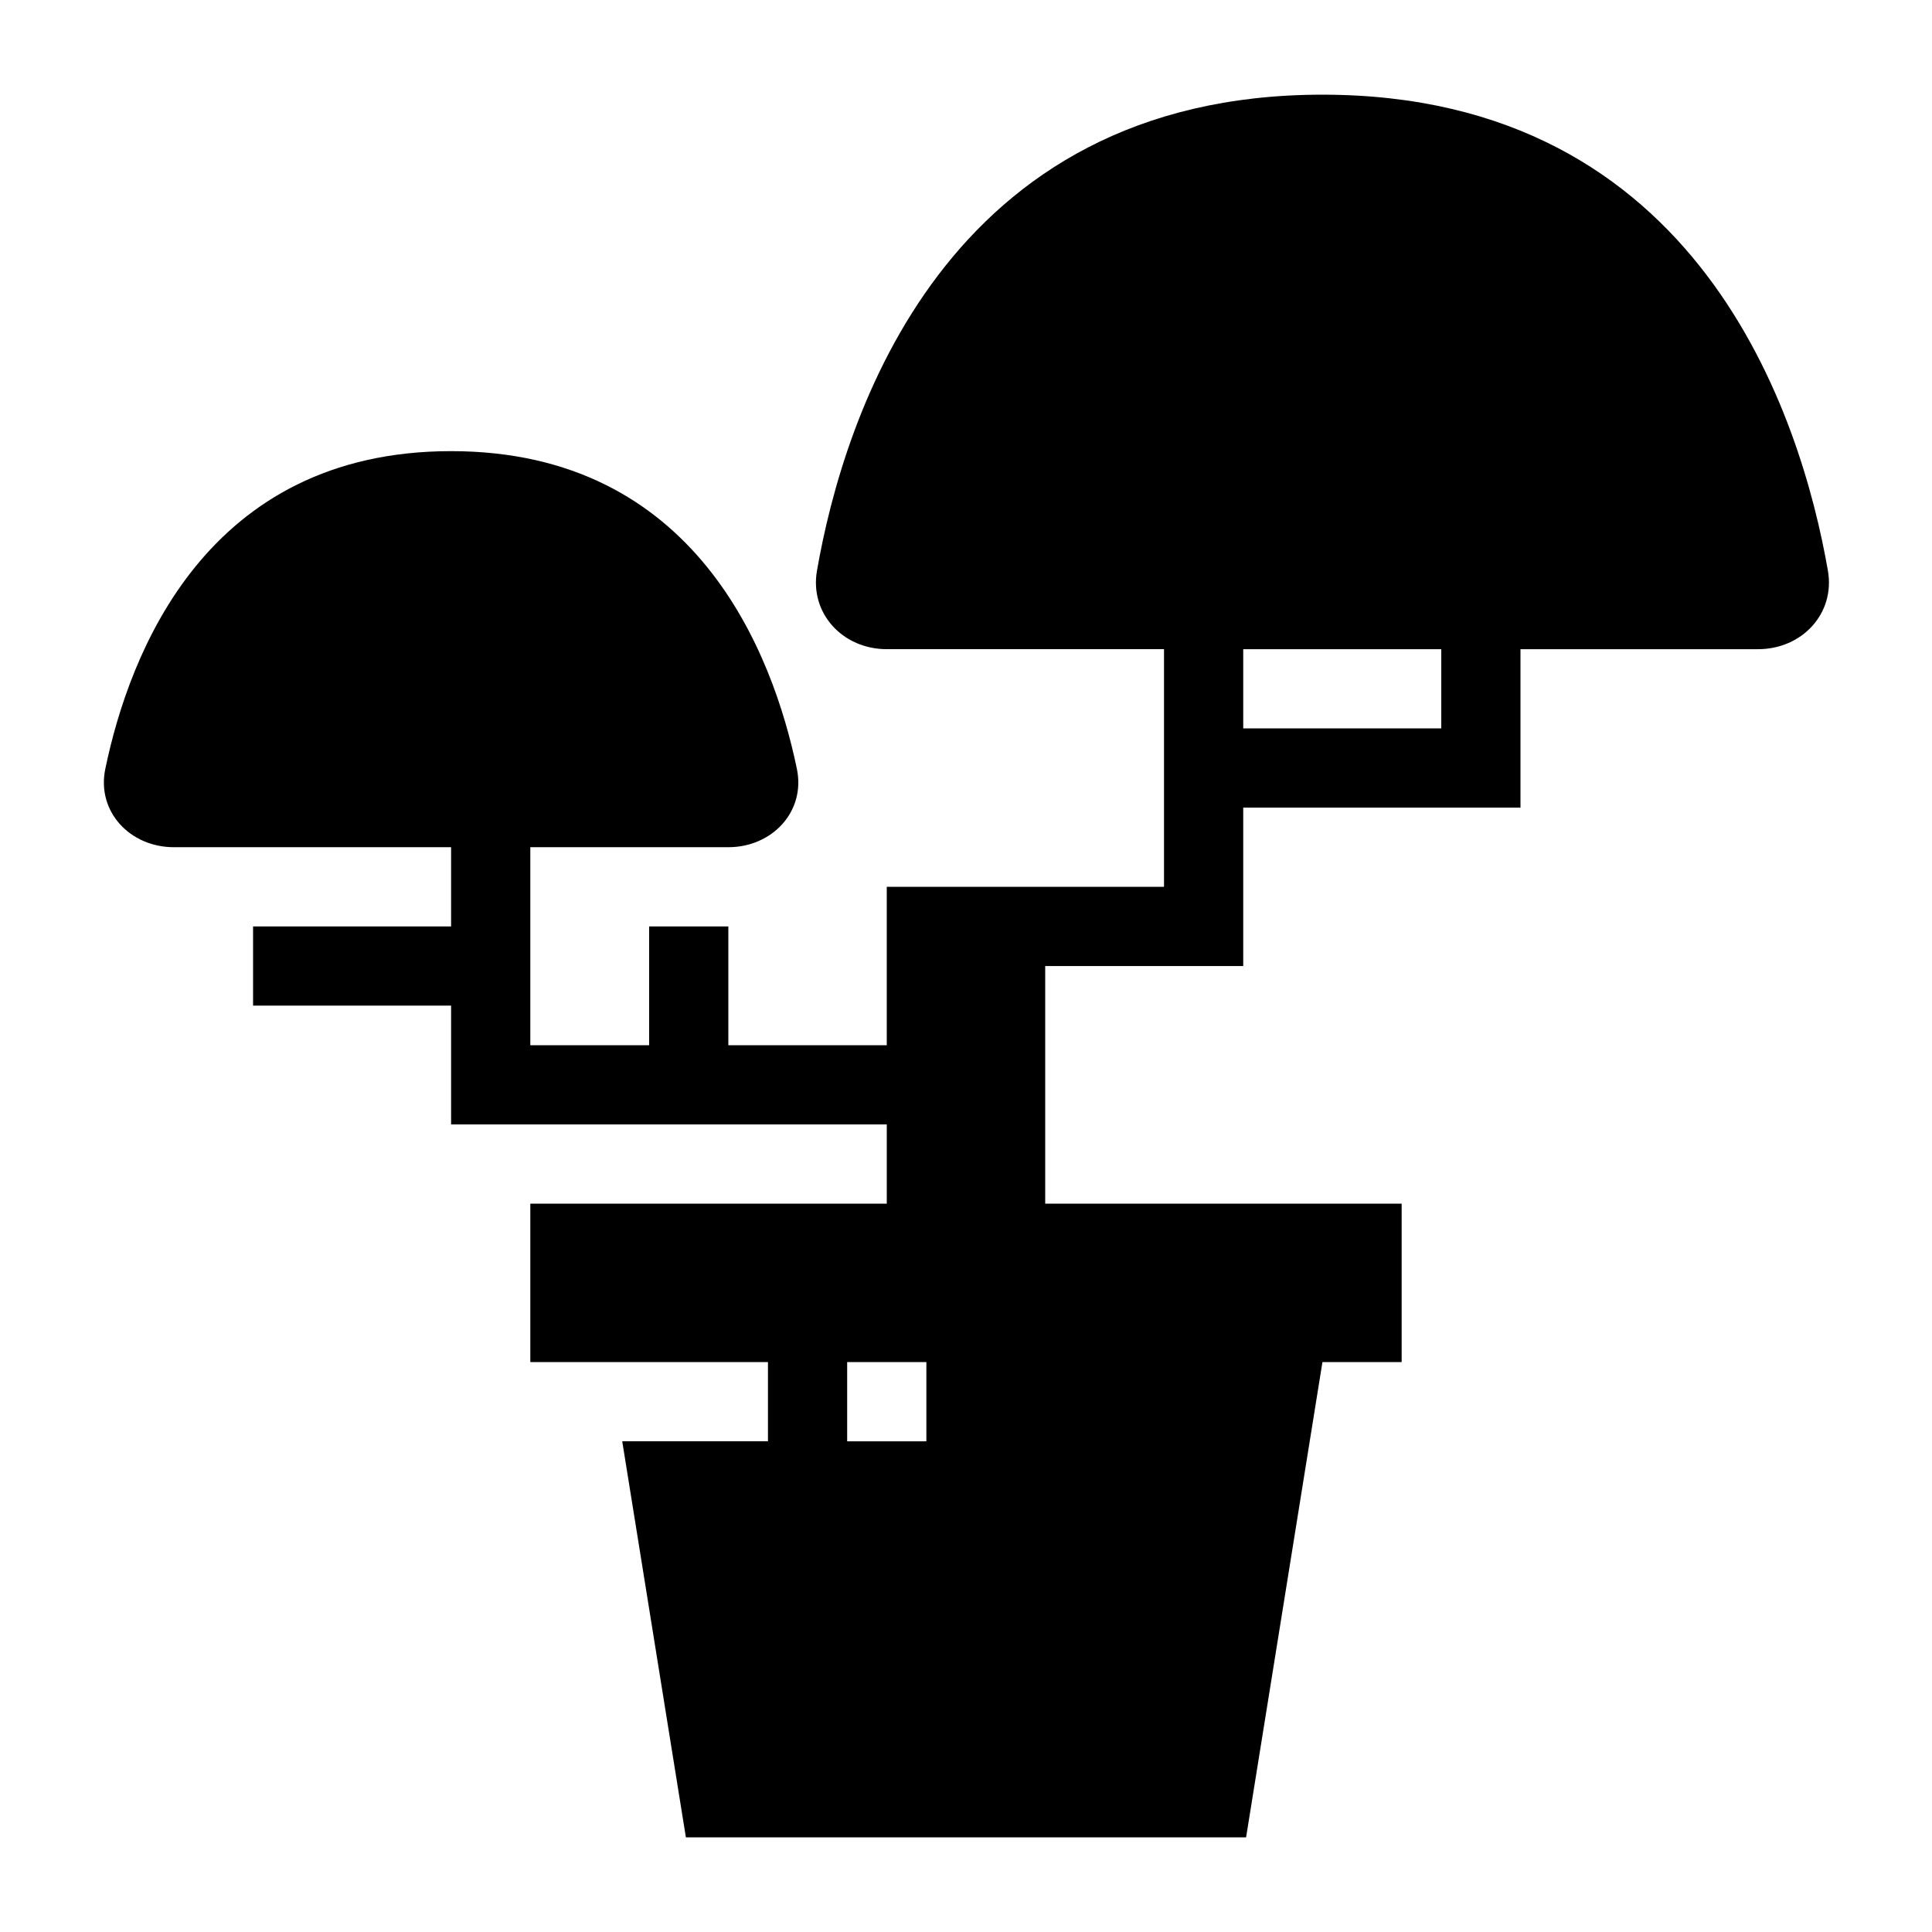<?xml version="1.0" encoding="UTF-8"?>
<!-- Uploaded to: SVG Repo, www.svgrepo.com, Generator: SVG Repo Mixer Tools -->
<svg fill="#000000" width="800px" height="800px" version="1.1" viewBox="144 144 512 512" xmlns="http://www.w3.org/2000/svg">
 <path d="m494.46 169.09c-100.09 0-126.88 85.574-133.95 126.12-1.992 11.414 6.898 20.828 18.492 20.828h73.473v62.977h-73.473v41.984h-41.984v-31.488h-20.992v31.488h-31.488v-52.48h52.48c11.594 0 20.516-9.43 18.164-20.766-6.352-30.594-26.746-84.195-91.637-84.195-64.883 0-85.281 53.598-91.637 84.195-2.356 11.34 6.57 20.766 18.164 20.766h73.473v20.992h-52.48v20.992h52.48v31.488h115.46v20.992h-94.465v41.984h62.977v20.992h-38.621l16.871 104.96h148.46l20.234-125.95h20.992v-41.984h-94.465v-62.977h52.48v-41.984h73.473v-41.984h62.977c11.594 0 20.484-9.414 18.492-20.828-7.074-40.543-33.852-126.12-133.95-126.12zm-20.992 146.95h52.48v20.992h-52.48zm-104.96 188.93h20.992v20.992h-20.992z"/>
</svg>